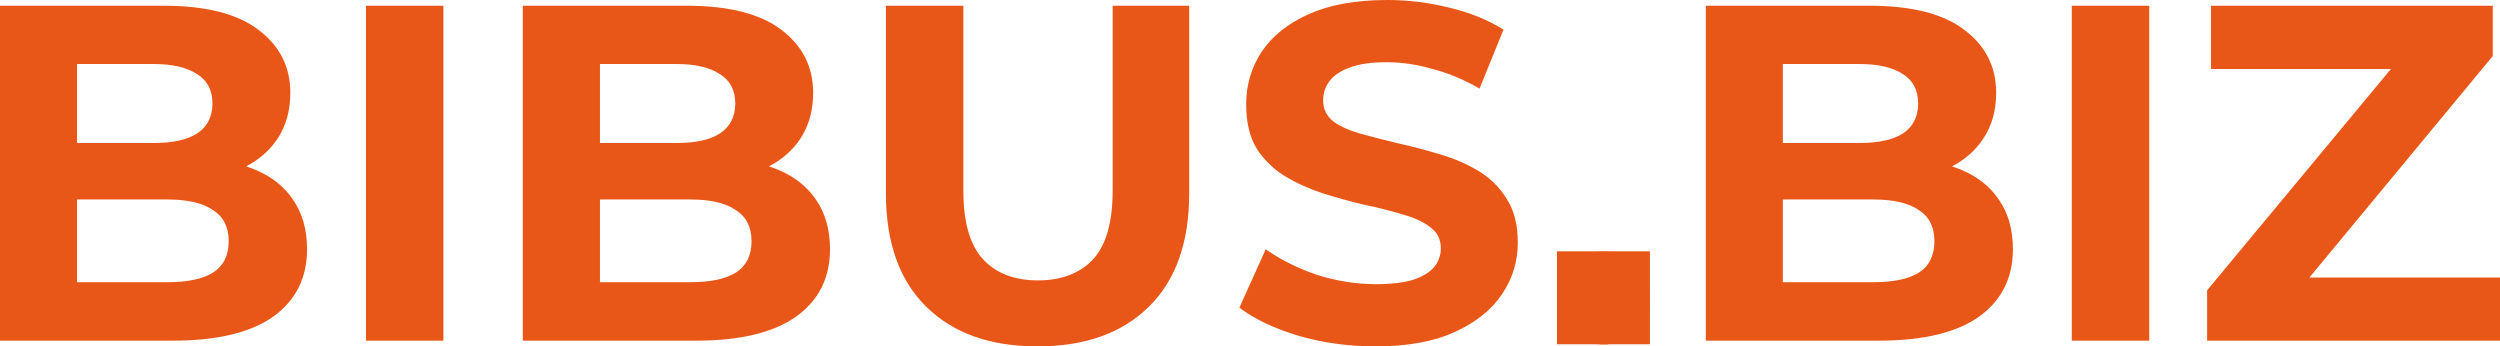 <?xml version="1.0" encoding="UTF-8" standalone="no"?>
<!-- Created with Inkscape (http://www.inkscape.org/) -->

<svg
   width="16.593mm"
   height="2.299mm"
   viewBox="0 0 16.593 2.299"
   version="1.1"
   id="svg1"
   inkscape:version="1.4.2 (ebf0e940d0, 2025-05-08)"
   sodipodi:docname="bibus_logo_montserrat_orange.svg"
   xmlns:inkscape="http://www.inkscape.org/namespaces/inkscape"
   xmlns:sodipodi="http://sodipodi.sourceforge.net/DTD/sodipodi-0.dtd"
   xmlns="http://www.w3.org/2000/svg"
   xmlns:svg="http://www.w3.org/2000/svg">
  <sodipodi:namedview
     id="namedview1"
     pagecolor="#ffffff"
     bordercolor="#000000"
     borderopacity="0.25"
     inkscape:showpageshadow="2"
     inkscape:pageopacity="0.0"
     inkscape:pagecheckerboard="0"
     inkscape:deskcolor="#d1d1d1"
     inkscape:document-units="mm"
     inkscape:zoom="93.451105"
     inkscape:cx="42.760329"
     inkscape:cy="7.3888907"
     inkscape:window-width="3440"
     inkscape:window-height="1368"
     inkscape:window-x="0"
     inkscape:window-y="0"
     inkscape:window-maximized="1"
     inkscape:current-layer="layer1" />
  <defs
     id="defs1" />
  <g
     inkscape:label="Calque 1"
     inkscape:groupmode="layer"
     id="layer1"
     transform="translate(-50.746,-58.728)">
    <path
       id="text1"
       style="font-style:normal;font-variant:normal;font-weight:bold;font-stretch:normal;font-size:3.175px;font-family:Montserrat;-inkscape-font-specification:'Montserrat Bold';text-align:start;writing-mode:lr-tb;direction:ltr;text-anchor:start;fill:#e95718;stroke:none;stroke-width:0.265"
       d="M 59.954 58.728 C 59.744 58.728 59.569 58.76 59.43 58.823 C 59.292 58.885 59.188 58.969 59.118 59.074 C 59.051 59.178 59.017 59.293 59.017 59.42 C 59.017 59.539 59.04 59.636 59.086 59.713 C 59.135 59.789 59.198 59.85 59.274 59.897 C 59.35 59.943 59.434 59.981 59.525 60.011 C 59.618 60.04 59.71 60.066 59.801 60.087 C 59.894 60.106 59.979 60.128 60.055 60.151 C 60.131 60.172 60.193 60.2 60.239 60.236 C 60.286 60.27 60.309 60.317 60.309 60.376 C 60.309 60.423 60.294 60.464 60.265 60.5 C 60.235 60.536 60.188 60.564 60.125 60.585 C 60.063 60.604 59.982 60.614 59.88 60.614 C 59.747 60.614 59.615 60.593 59.483 60.551 C 59.354 60.506 59.242 60.45 59.147 60.382 L 58.972 60.77 C 59.072 60.846 59.203 60.908 59.366 60.957 C 59.529 61.004 59.699 61.027 59.877 61.027 C 60.089 61.027 60.263 60.995 60.401 60.932 C 60.541 60.868 60.645 60.785 60.715 60.681 C 60.785 60.577 60.82 60.463 60.82 60.338 C 60.82 60.221 60.796 60.125 60.747 60.049 C 60.701 59.973 60.639 59.912 60.563 59.865 C 60.487 59.819 60.402 59.781 60.309 59.754 C 60.218 59.726 60.126 59.702 60.033 59.681 C 59.942 59.659 59.858 59.638 59.782 59.617 C 59.706 59.596 59.644 59.569 59.597 59.535 C 59.551 59.499 59.528 59.452 59.528 59.395 C 59.528 59.346 59.542 59.304 59.569 59.268 C 59.597 59.23 59.642 59.199 59.705 59.176 C 59.769 59.152 59.85 59.141 59.95 59.141 C 60.049 59.141 60.151 59.156 60.255 59.186 C 60.359 59.213 60.462 59.256 60.566 59.316 L 60.725 58.925 C 60.621 58.859 60.501 58.811 60.366 58.779 C 60.23 58.745 60.093 58.728 59.954 58.728 z M 50.746 58.766 L 50.746 60.989 L 51.895 60.989 C 52.187 60.989 52.408 60.936 52.559 60.83 C 52.709 60.722 52.784 60.573 52.784 60.382 C 52.784 60.253 52.753 60.144 52.692 60.055 C 52.633 59.966 52.549 59.9 52.441 59.855 C 52.422 59.847 52.401 59.839 52.38 59.832 C 52.467 59.787 52.536 59.726 52.588 59.649 C 52.645 59.562 52.673 59.461 52.673 59.344 C 52.673 59.171 52.602 59.031 52.46 58.925 C 52.321 58.819 52.111 58.766 51.832 58.766 L 50.746 58.766 z M 53.175 58.766 L 53.175 60.989 L 53.689 60.989 L 53.689 58.766 L 53.175 58.766 z M 54.216 58.766 L 54.216 60.989 L 55.366 60.989 C 55.658 60.989 55.879 60.936 56.029 60.83 C 56.18 60.722 56.255 60.573 56.255 60.382 C 56.255 60.253 56.224 60.144 56.163 60.055 C 56.103 59.966 56.019 59.9 55.911 59.855 C 55.892 59.847 55.871 59.839 55.85 59.832 C 55.937 59.787 56.006 59.726 56.058 59.649 C 56.115 59.562 56.143 59.461 56.143 59.344 C 56.143 59.171 56.072 59.031 55.931 58.925 C 55.791 58.819 55.582 58.766 55.302 58.766 L 54.216 58.766 z M 56.626 58.766 L 56.626 60.011 C 56.626 60.337 56.715 60.588 56.893 60.763 C 57.071 60.939 57.317 61.027 57.632 61.027 C 57.948 61.027 58.194 60.939 58.372 60.763 C 58.55 60.588 58.639 60.337 58.639 60.011 L 58.639 58.766 L 58.131 58.766 L 58.131 59.992 C 58.131 60.203 58.087 60.356 58.001 60.449 C 57.914 60.542 57.792 60.589 57.635 60.589 C 57.479 60.589 57.357 60.542 57.271 60.449 C 57.184 60.356 57.14 60.203 57.14 59.992 L 57.14 58.766 L 56.626 58.766 z M 62.068 58.766 L 62.068 60.989 L 63.217 60.989 C 63.51 60.989 63.731 60.936 63.881 60.83 C 64.031 60.722 64.106 60.573 64.106 60.382 C 64.106 60.253 64.076 60.144 64.014 60.055 C 63.955 59.966 63.871 59.9 63.763 59.855 C 63.743 59.847 63.723 59.839 63.702 59.832 C 63.789 59.787 63.858 59.726 63.909 59.649 C 63.967 59.562 63.995 59.461 63.995 59.344 C 63.995 59.171 63.924 59.031 63.782 58.925 C 63.643 58.819 63.433 58.766 63.154 58.766 L 62.068 58.766 z M 64.497 58.766 L 64.497 60.989 L 65.011 60.989 L 65.011 58.766 L 64.497 58.766 z M 65.421 58.766 L 65.421 59.186 L 66.615 59.186 L 65.395 60.655 L 65.395 60.989 L 67.339 60.989 L 67.339 60.57 L 66.074 60.57 L 67.291 59.1 L 67.291 58.766 L 65.421 58.766 z M 51.257 59.153 L 51.768 59.153 C 51.893 59.153 51.988 59.176 52.054 59.22 C 52.122 59.262 52.156 59.327 52.156 59.414 C 52.156 59.503 52.122 59.569 52.054 59.614 C 51.988 59.656 51.893 59.677 51.768 59.677 L 51.257 59.677 L 51.257 59.153 z M 54.728 59.153 L 55.239 59.153 C 55.363 59.153 55.459 59.176 55.524 59.22 C 55.592 59.262 55.626 59.327 55.626 59.414 C 55.626 59.503 55.592 59.569 55.524 59.614 C 55.459 59.656 55.363 59.677 55.239 59.677 L 54.728 59.677 L 54.728 59.153 z M 62.579 59.153 L 63.09 59.153 C 63.215 59.153 63.31 59.176 63.376 59.22 C 63.444 59.262 63.477 59.327 63.477 59.414 C 63.477 59.503 63.444 59.569 63.376 59.614 C 63.31 59.656 63.215 59.677 63.09 59.677 L 62.579 59.677 L 62.579 59.153 z M 51.257 60.052 L 51.857 60.052 C 51.99 60.052 52.091 60.075 52.159 60.122 C 52.229 60.166 52.264 60.235 52.264 60.329 C 52.264 60.424 52.229 60.493 52.159 60.538 C 52.091 60.58 51.99 60.601 51.857 60.601 L 51.257 60.601 L 51.257 60.052 z M 54.728 60.052 L 55.327 60.052 C 55.461 60.052 55.561 60.075 55.629 60.122 C 55.699 60.166 55.734 60.235 55.734 60.329 C 55.734 60.424 55.699 60.493 55.629 60.538 C 55.561 60.58 55.461 60.601 55.327 60.601 L 54.728 60.601 L 54.728 60.052 z M 62.579 60.052 L 63.179 60.052 C 63.313 60.052 63.413 60.075 63.481 60.122 C 63.551 60.166 63.585 60.235 63.585 60.329 C 63.585 60.424 63.551 60.493 63.481 60.538 C 63.413 60.58 63.313 60.601 63.179 60.601 L 62.579 60.601 L 62.579 60.052 z M 61.389 60.398 C 61.304 60.398 61.231 60.427 61.169 60.484 C 61.11 60.539 61.081 60.612 61.081 60.703 C 61.081 60.794 61.11 60.869 61.169 60.929 C 61.231 60.986 61.304 61.014 61.389 61.014 C 61.475 61.014 61.548 60.986 61.608 60.929 C 61.667 60.869 61.697 60.794 61.697 60.703 C 61.697 60.612 61.667 60.539 61.608 60.484 C 61.548 60.427 61.475 60.398 61.389 60.398 z " />
    <rect
       style="fill:#e95718;stroke:none;stroke-width:0.251;fill-opacity:1"
       id="rect1"
       width="0.617"
       height="0.617"
       x="61.08"
       y="60.396" />
  </g>
</svg>
